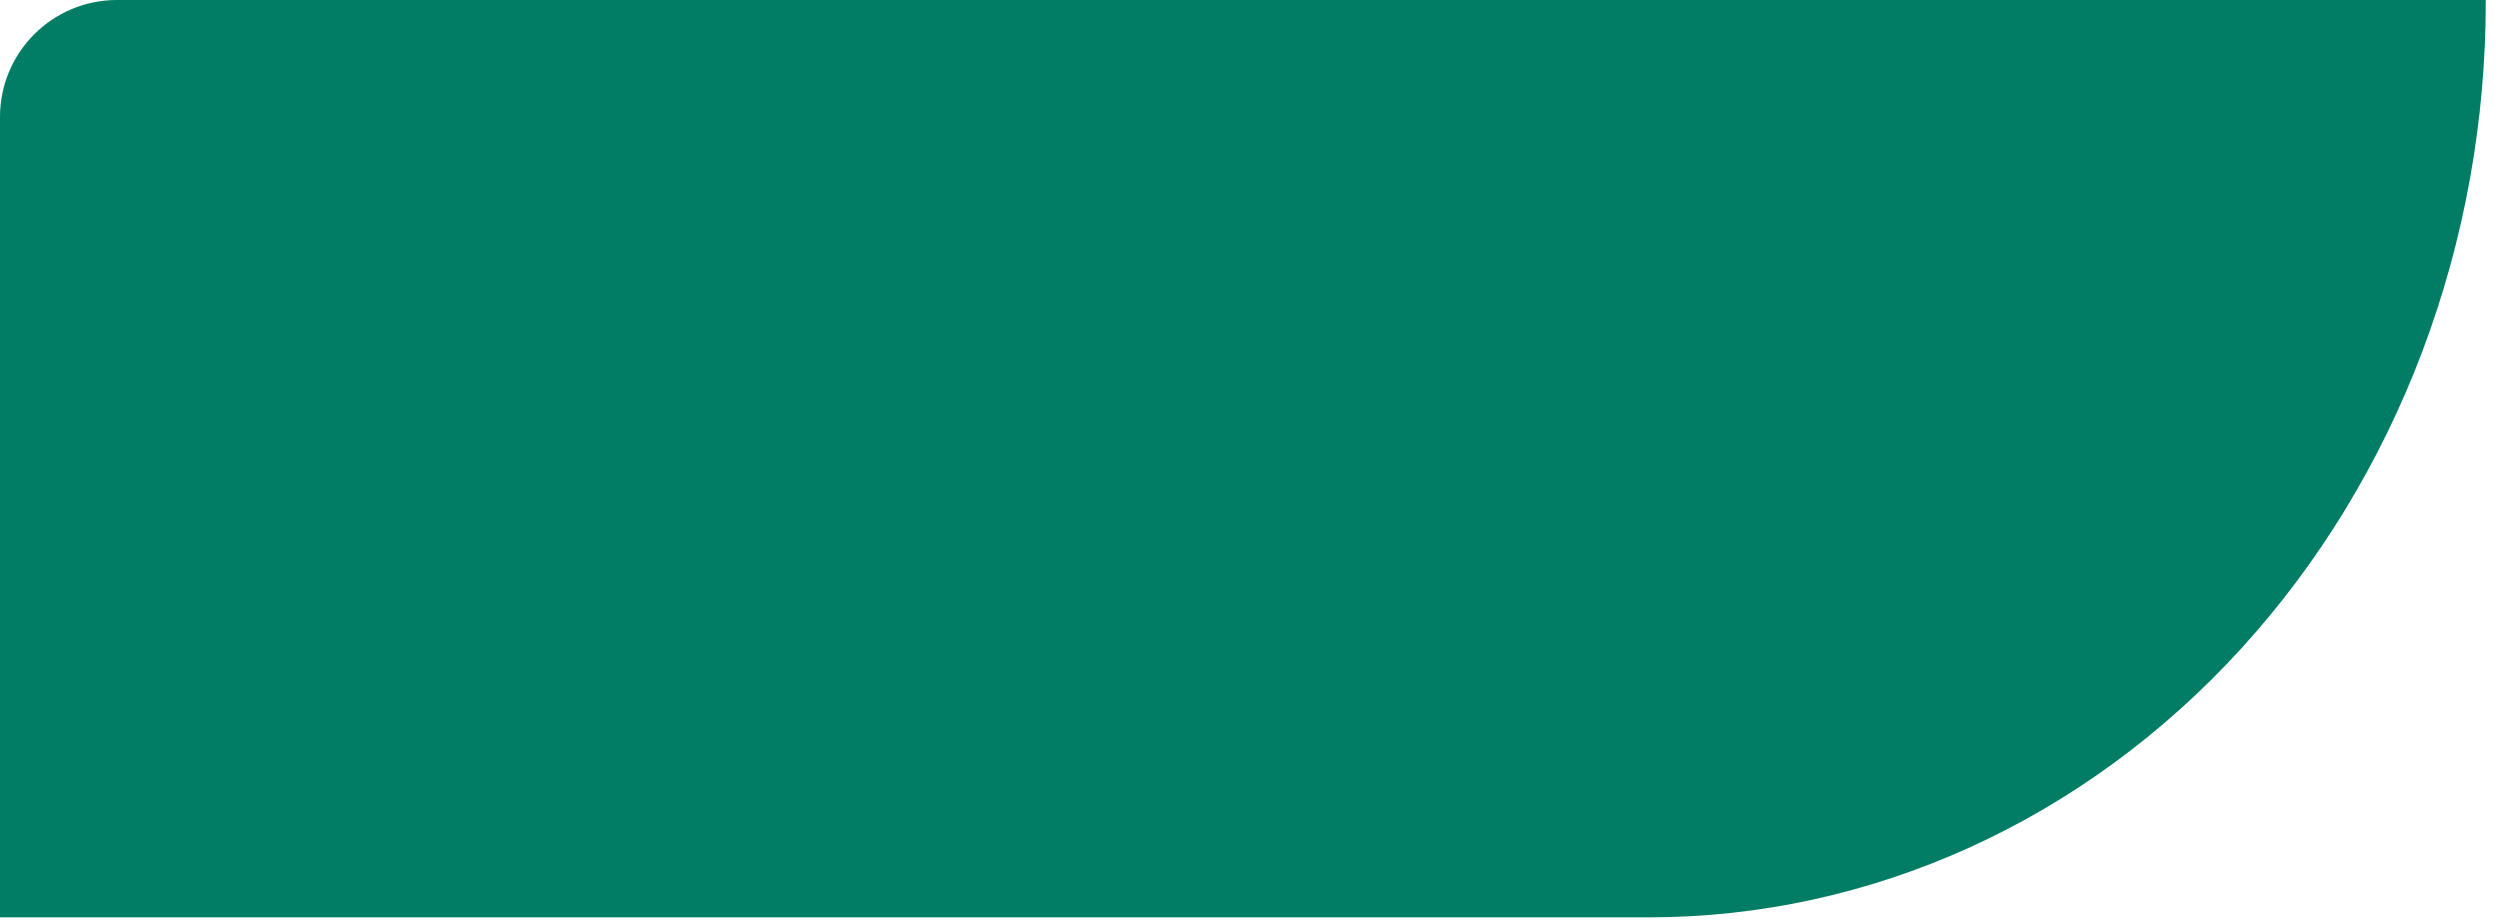 <svg width="171" height="63" viewBox="0 0 171 63" fill="none" xmlns="http://www.w3.org/2000/svg">
<path d="M4.57764e-05 62.746L4.55286e-05 28.385L4.53817e-05 8C4.53498e-05 3.582 3.582 3.8147e-06 8 3.8147e-06L170.027 3.8147e-06C170.04 8.235 168.57 16.391 165.7 24.003C162.829 31.615 158.616 38.533 153.299 44.361C147.983 50.189 141.669 54.813 134.718 57.968C127.767 61.122 120.315 62.746 112.79 62.746L4.57764e-05 62.746Z" fill="#007D64"/>
</svg>
